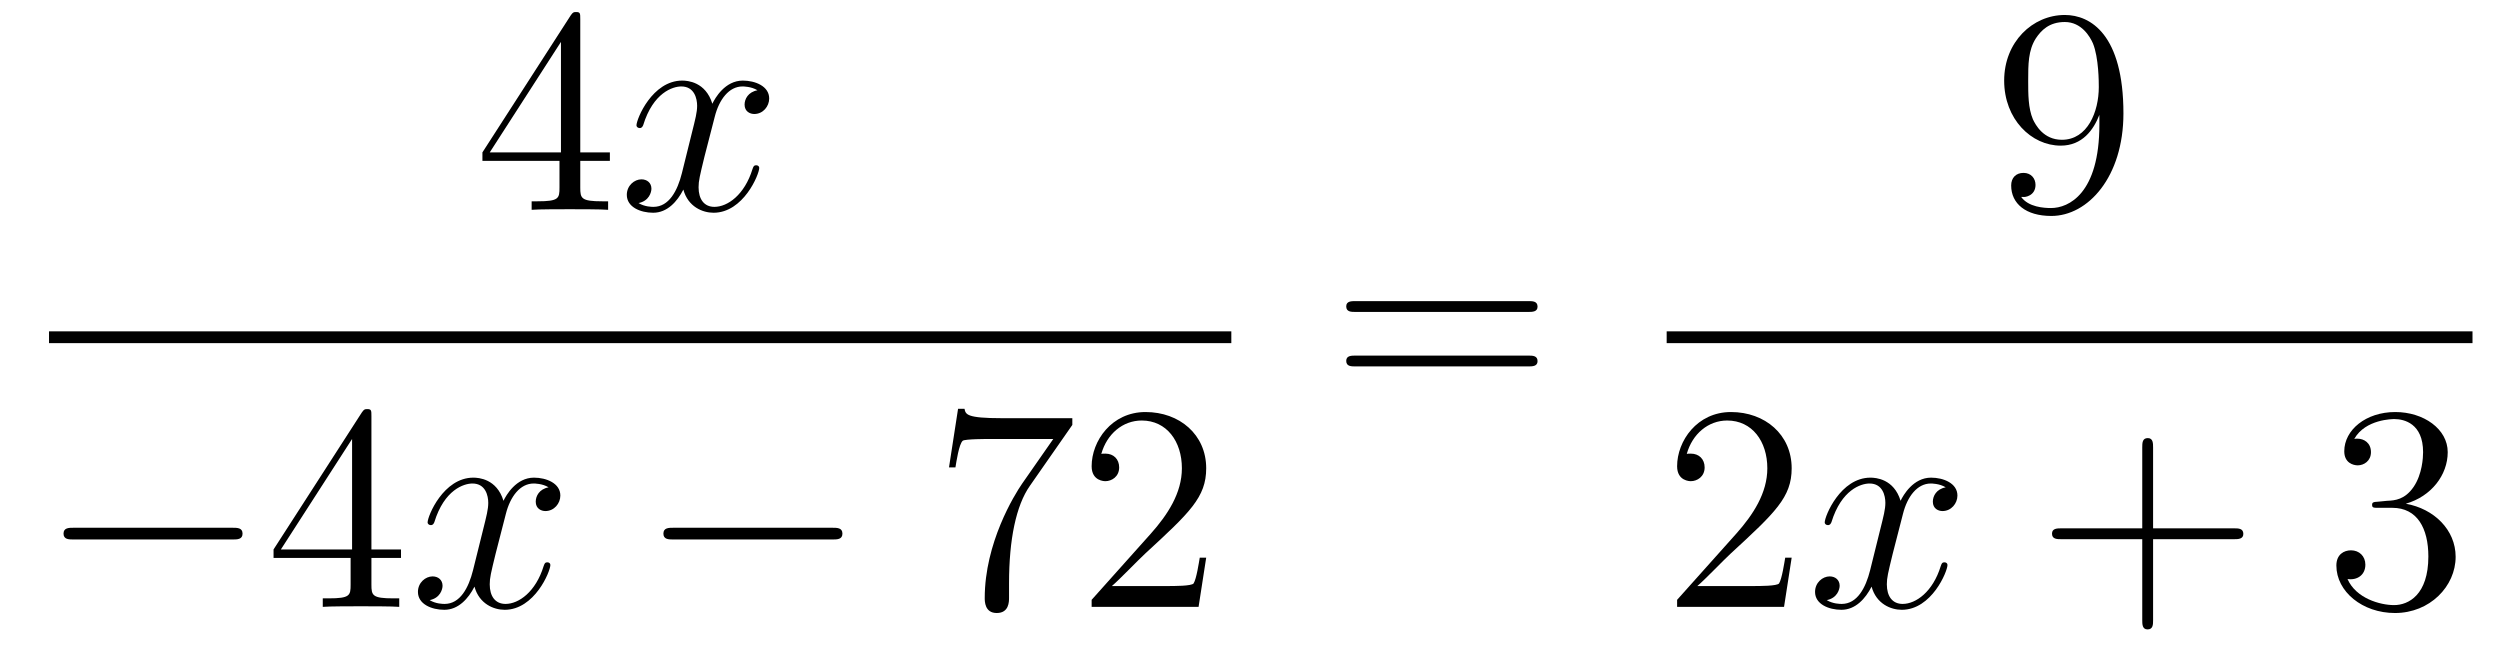 <?xml version='1.0'?>
<!-- This file was generated by dvisvgm 1.14.1 -->
<svg height='27pt' version='1.1' viewBox='0 -27 102 27' width='102pt' xmlns='http://www.w3.org/2000/svg' xmlns:xlink='http://www.w3.org/1999/xlink'>
<g id='page1'>
<g transform='matrix(1 0 0 1 -128 640)'>
<path d='M151.675 -666.222C151.675 -666.449 151.675 -666.509 151.508 -666.509C151.413 -666.509 151.377 -666.509 151.281 -666.366L147.683 -660.783V-660.436H150.827V-659.348C150.827 -658.906 150.803 -658.787 149.93 -658.787H149.691V-658.44C149.966 -658.464 150.91 -658.464 151.245 -658.464S152.536 -658.464 152.811 -658.44V-658.787H152.572C151.711 -658.787 151.675 -658.906 151.675 -659.348V-660.436H152.883V-660.783H151.675V-666.222ZM150.887 -665.29V-660.783H147.982L150.887 -665.29Z' fill-rule='evenodd'/>
<path d='M158.905 -663.317C158.523 -663.246 158.379 -662.959 158.379 -662.732C158.379 -662.445 158.606 -662.349 158.774 -662.349C159.132 -662.349 159.383 -662.66 159.383 -662.982C159.383 -663.485 158.81 -663.712 158.307 -663.712C157.578 -663.712 157.172 -662.994 157.064 -662.767C156.789 -663.664 156.048 -663.712 155.833 -663.712C154.614 -663.712 153.968 -662.146 153.968 -661.883C153.968 -661.835 154.016 -661.775 154.1 -661.775C154.195 -661.775 154.219 -661.847 154.243 -661.895C154.65 -663.222 155.451 -663.473 155.797 -663.473C156.335 -663.473 156.443 -662.971 156.443 -662.684C156.443 -662.421 156.371 -662.146 156.227 -661.572L155.821 -659.934C155.642 -659.217 155.295 -658.56 154.661 -658.56C154.602 -658.56 154.303 -658.56 154.052 -658.715C154.482 -658.799 154.578 -659.157 154.578 -659.301C154.578 -659.54 154.399 -659.683 154.171 -659.683C153.885 -659.683 153.574 -659.432 153.574 -659.05C153.574 -658.548 154.135 -658.32 154.65 -658.32C155.223 -658.32 155.63 -658.775 155.881 -659.265C156.072 -658.56 156.67 -658.32 157.112 -658.32C158.331 -658.32 158.977 -659.887 158.977 -660.149C158.977 -660.209 158.929 -660.257 158.857 -660.257C158.75 -660.257 158.738 -660.197 158.702 -660.102C158.379 -659.05 157.686 -658.56 157.148 -658.56C156.729 -658.56 156.502 -658.87 156.502 -659.36C156.502 -659.623 156.55 -659.815 156.741 -660.604L157.16 -662.229C157.339 -662.947 157.746 -663.473 158.295 -663.473C158.319 -663.473 158.654 -663.473 158.905 -663.317Z' fill-rule='evenodd'/>
<path d='M130 -653H178.238V-653.481H130'/>
<path d='M137.478 -644.989C137.681 -644.989 137.896 -644.989 137.896 -645.228C137.896 -645.468 137.681 -645.468 137.478 -645.468H131.011C130.808 -645.468 130.592 -645.468 130.592 -645.228C130.592 -644.989 130.808 -644.989 131.011 -644.989H137.478Z' fill-rule='evenodd'/>
<path d='M143.154 -650.022C143.154 -650.249 143.154 -650.309 142.986 -650.309C142.891 -650.309 142.855 -650.309 142.759 -650.166L139.161 -644.583V-644.236H142.305V-643.148C142.305 -642.706 142.281 -642.587 141.408 -642.587H141.169V-642.24C141.444 -642.264 142.389 -642.264 142.723 -642.264S144.015 -642.264 144.289 -642.24V-642.587H144.05C143.19 -642.587 143.154 -642.706 143.154 -643.148V-644.236H144.361V-644.583H143.154V-650.022ZM142.365 -649.09V-644.583H139.46L142.365 -649.09Z' fill-rule='evenodd'/>
<path d='M150.383 -647.117C150.001 -647.046 149.858 -646.759 149.858 -646.532C149.858 -646.245 150.085 -646.149 150.252 -646.149C150.611 -646.149 150.862 -646.46 150.862 -646.782C150.862 -647.285 150.288 -647.512 149.786 -647.512C149.057 -647.512 148.65 -646.794 148.542 -646.567C148.268 -647.464 147.526 -647.512 147.311 -647.512C146.092 -647.512 145.446 -645.946 145.446 -645.683C145.446 -645.635 145.494 -645.575 145.578 -645.575C145.673 -645.575 145.698 -645.647 145.721 -645.695C146.128 -647.022 146.929 -647.273 147.275 -647.273C147.813 -647.273 147.921 -646.771 147.921 -646.484C147.921 -646.221 147.849 -645.946 147.706 -645.372L147.299 -643.734C147.12 -643.017 146.773 -642.36 146.14 -642.36C146.08 -642.36 145.781 -642.36 145.53 -642.515C145.96 -642.599 146.056 -642.957 146.056 -643.101C146.056 -643.34 145.877 -643.483 145.65 -643.483C145.363 -643.483 145.052 -643.232 145.052 -642.85C145.052 -642.348 145.614 -642.12 146.128 -642.12C146.702 -642.12 147.108 -642.575 147.359 -643.065C147.55 -642.36 148.148 -642.12 148.59 -642.12C149.81 -642.12 150.455 -643.687 150.455 -643.949C150.455 -644.009 150.407 -644.057 150.336 -644.057C150.228 -644.057 150.216 -643.997 150.18 -643.902C149.858 -642.85 149.164 -642.36 148.626 -642.36C148.208 -642.36 147.981 -642.67 147.981 -643.16C147.981 -643.423 148.028 -643.615 148.22 -644.404L148.638 -646.029C148.818 -646.747 149.224 -647.273 149.774 -647.273C149.798 -647.273 150.132 -647.273 150.383 -647.117Z' fill-rule='evenodd'/>
<path d='M161.953 -644.989C162.156 -644.989 162.371 -644.989 162.371 -645.228C162.371 -645.468 162.156 -645.468 161.953 -645.468H155.485C155.282 -645.468 155.067 -645.468 155.067 -645.228C155.067 -644.989 155.282 -644.989 155.485 -644.989H161.953Z' fill-rule='evenodd'/>
<path d='M171.751 -649.663V-649.938H168.87C167.424 -649.938 167.4 -650.094 167.352 -650.321H167.089L166.719 -647.93H166.982C167.018 -648.145 167.125 -648.887 167.281 -649.018C167.376 -649.09 168.273 -649.09 168.44 -649.09H170.974L169.707 -647.273C169.384 -646.807 168.177 -644.846 168.177 -642.599C168.177 -642.467 168.177 -641.989 168.667 -641.989C169.169 -641.989 169.169 -642.455 169.169 -642.611V-643.208C169.169 -644.989 169.456 -646.376 170.018 -647.177L171.751 -649.663ZM177.213 -644.248H176.95C176.914 -644.045 176.818 -643.387 176.699 -643.196C176.615 -643.089 175.934 -643.089 175.575 -643.089H173.364C173.686 -643.364 174.416 -644.129 174.726 -644.416C176.543 -646.089 177.213 -646.711 177.213 -647.894C177.213 -649.269 176.125 -650.189 174.738 -650.189C173.352 -650.189 172.539 -649.006 172.539 -647.978C172.539 -647.368 173.065 -647.368 173.101 -647.368C173.352 -647.368 173.662 -647.547 173.662 -647.93C173.662 -648.265 173.435 -648.492 173.101 -648.492C172.993 -648.492 172.969 -648.492 172.933 -648.48C173.161 -649.293 173.806 -649.843 174.583 -649.843C175.599 -649.843 176.221 -648.994 176.221 -647.894C176.221 -646.878 175.635 -645.993 174.954 -645.228L172.539 -642.527V-642.24H176.902L177.213 -644.248Z' fill-rule='evenodd'/>
<path d='M190.349 -654.273C190.516 -654.273 190.732 -654.273 190.732 -654.488C190.732 -654.715 190.528 -654.715 190.349 -654.715H183.308C183.141 -654.715 182.926 -654.715 182.926 -654.5C182.926 -654.273 183.129 -654.273 183.308 -654.273H190.349ZM190.349 -652.05C190.516 -652.05 190.732 -652.05 190.732 -652.265C190.732 -652.492 190.528 -652.492 190.349 -652.492H183.308C183.141 -652.492 182.926 -652.492 182.926 -652.277C182.926 -652.05 183.129 -652.05 183.308 -652.05H190.349Z' fill-rule='evenodd'/>
<path d='M213.655 -661.919C213.655 -659.097 212.4 -658.512 211.682 -658.512C211.396 -658.512 210.762 -658.548 210.463 -658.966H210.535C210.619 -658.942 211.049 -659.014 211.049 -659.456C211.049 -659.719 210.87 -659.946 210.559 -659.946C210.248 -659.946 210.056 -659.743 210.056 -659.432C210.056 -658.691 210.655 -658.189 211.694 -658.189C213.19 -658.189 214.636 -659.779 214.636 -662.373C214.636 -665.588 213.296 -666.389 212.245 -666.389C210.93 -666.389 209.77 -665.29 209.77 -663.712C209.77 -662.134 210.882 -661.058 212.077 -661.058C212.962 -661.058 213.416 -661.703 213.655 -662.313V-661.919ZM212.125 -661.297C211.372 -661.297 211.049 -661.907 210.942 -662.134C210.75 -662.588 210.75 -663.162 210.75 -663.7C210.75 -664.369 210.75 -664.943 211.061 -665.433C211.277 -665.756 211.6 -666.102 212.245 -666.102C212.926 -666.102 213.272 -665.505 213.392 -665.23C213.631 -664.644 213.631 -663.628 213.631 -663.449C213.631 -662.445 213.176 -661.297 212.125 -661.297Z' fill-rule='evenodd'/>
<path d='M196 -653H228.878V-653.481H196'/>
<path d='M201.1 -644.248H200.837C200.801 -644.045 200.705 -643.387 200.586 -643.196C200.502 -643.089 199.82 -643.089 199.462 -643.089H197.251C197.574 -643.364 198.302 -644.129 198.613 -644.416C200.43 -646.089 201.1 -646.711 201.1 -647.894C201.1 -649.269 200.012 -650.189 198.625 -650.189C197.239 -650.189 196.426 -649.006 196.426 -647.978C196.426 -647.368 196.952 -647.368 196.987 -647.368C197.239 -647.368 197.549 -647.547 197.549 -647.93C197.549 -648.265 197.322 -648.492 196.987 -648.492C196.88 -648.492 196.856 -648.492 196.82 -648.48C197.047 -649.293 197.693 -649.843 198.47 -649.843C199.486 -649.843 200.107 -648.994 200.107 -647.894C200.107 -646.878 199.522 -645.993 198.841 -645.228L196.426 -642.527V-642.24H200.789L201.1 -644.248Z' fill-rule='evenodd'/>
<path d='M207.385 -647.117C207.002 -647.046 206.86 -646.759 206.86 -646.532C206.86 -646.245 207.086 -646.149 207.253 -646.149C207.612 -646.149 207.863 -646.46 207.863 -646.782C207.863 -647.285 207.289 -647.512 206.788 -647.512C206.058 -647.512 205.651 -646.794 205.544 -646.567C205.27 -647.464 204.528 -647.512 204.313 -647.512C203.094 -647.512 202.448 -645.946 202.448 -645.683C202.448 -645.635 202.495 -645.575 202.579 -645.575C202.675 -645.575 202.699 -645.647 202.723 -645.695C203.13 -647.022 203.93 -647.273 204.277 -647.273C204.815 -647.273 204.923 -646.771 204.923 -646.484C204.923 -646.221 204.851 -645.946 204.707 -645.372L204.301 -643.734C204.121 -643.017 203.776 -642.36 203.142 -642.36C203.082 -642.36 202.783 -642.36 202.531 -642.515C202.962 -642.599 203.058 -642.957 203.058 -643.101C203.058 -643.34 202.878 -643.483 202.651 -643.483C202.364 -643.483 202.054 -643.232 202.054 -642.85C202.054 -642.348 202.615 -642.12 203.13 -642.12C203.704 -642.12 204.11 -642.575 204.361 -643.065C204.552 -642.36 205.15 -642.12 205.592 -642.12C206.812 -642.12 207.457 -643.687 207.457 -643.949C207.457 -644.009 207.409 -644.057 207.337 -644.057C207.23 -644.057 207.217 -643.997 207.182 -643.902C206.86 -642.85 206.166 -642.36 205.628 -642.36C205.21 -642.36 204.983 -642.67 204.983 -643.16C204.983 -643.423 205.03 -643.615 205.222 -644.404L205.64 -646.029C205.819 -646.747 206.226 -647.273 206.776 -647.273C206.8 -647.273 207.134 -647.273 207.385 -647.117Z' fill-rule='evenodd'/>
<path d='M215.846 -645.001H219.145C219.313 -645.001 219.528 -645.001 219.528 -645.217C219.528 -645.444 219.325 -645.444 219.145 -645.444H215.846V-648.743C215.846 -648.91 215.846 -649.126 215.63 -649.126C215.404 -649.126 215.404 -648.922 215.404 -648.743V-645.444H212.105C211.937 -645.444 211.722 -645.444 211.722 -645.228C211.722 -645.001 211.925 -645.001 212.105 -645.001H215.404V-641.702C215.404 -641.535 215.404 -641.32 215.62 -641.32C215.846 -641.32 215.846 -641.523 215.846 -641.702V-645.001Z' fill-rule='evenodd'/>
<path d='M225.034 -646.532C224.83 -646.52 224.782 -646.507 224.782 -646.4C224.782 -646.281 224.842 -646.281 225.058 -646.281H225.607C226.624 -646.281 227.077 -645.444 227.077 -644.296C227.077 -642.73 226.265 -642.312 225.679 -642.312C225.106 -642.312 224.125 -642.587 223.778 -643.376C224.161 -643.316 224.507 -643.531 224.507 -643.961C224.507 -644.308 224.256 -644.547 223.921 -644.547C223.634 -644.547 223.324 -644.38 223.324 -643.926C223.324 -642.862 224.388 -641.989 225.715 -641.989C227.137 -641.989 228.19 -643.077 228.19 -644.284C228.19 -645.384 227.305 -646.245 226.157 -646.448C227.197 -646.747 227.867 -647.619 227.867 -648.552C227.867 -649.496 226.886 -650.189 225.726 -650.189C224.531 -650.189 223.646 -649.46 223.646 -648.588C223.646 -648.109 224.017 -648.014 224.196 -648.014C224.448 -648.014 224.735 -648.193 224.735 -648.552C224.735 -648.934 224.448 -649.102 224.185 -649.102C224.113 -649.102 224.089 -649.102 224.053 -649.09C224.507 -649.902 225.631 -649.902 225.691 -649.902C226.085 -649.902 226.862 -649.723 226.862 -648.552C226.862 -648.325 226.826 -647.655 226.48 -647.141C226.121 -646.615 225.715 -646.579 225.392 -646.567L225.034 -646.532Z' fill-rule='evenodd'/>
</g>
</g>
</svg>
